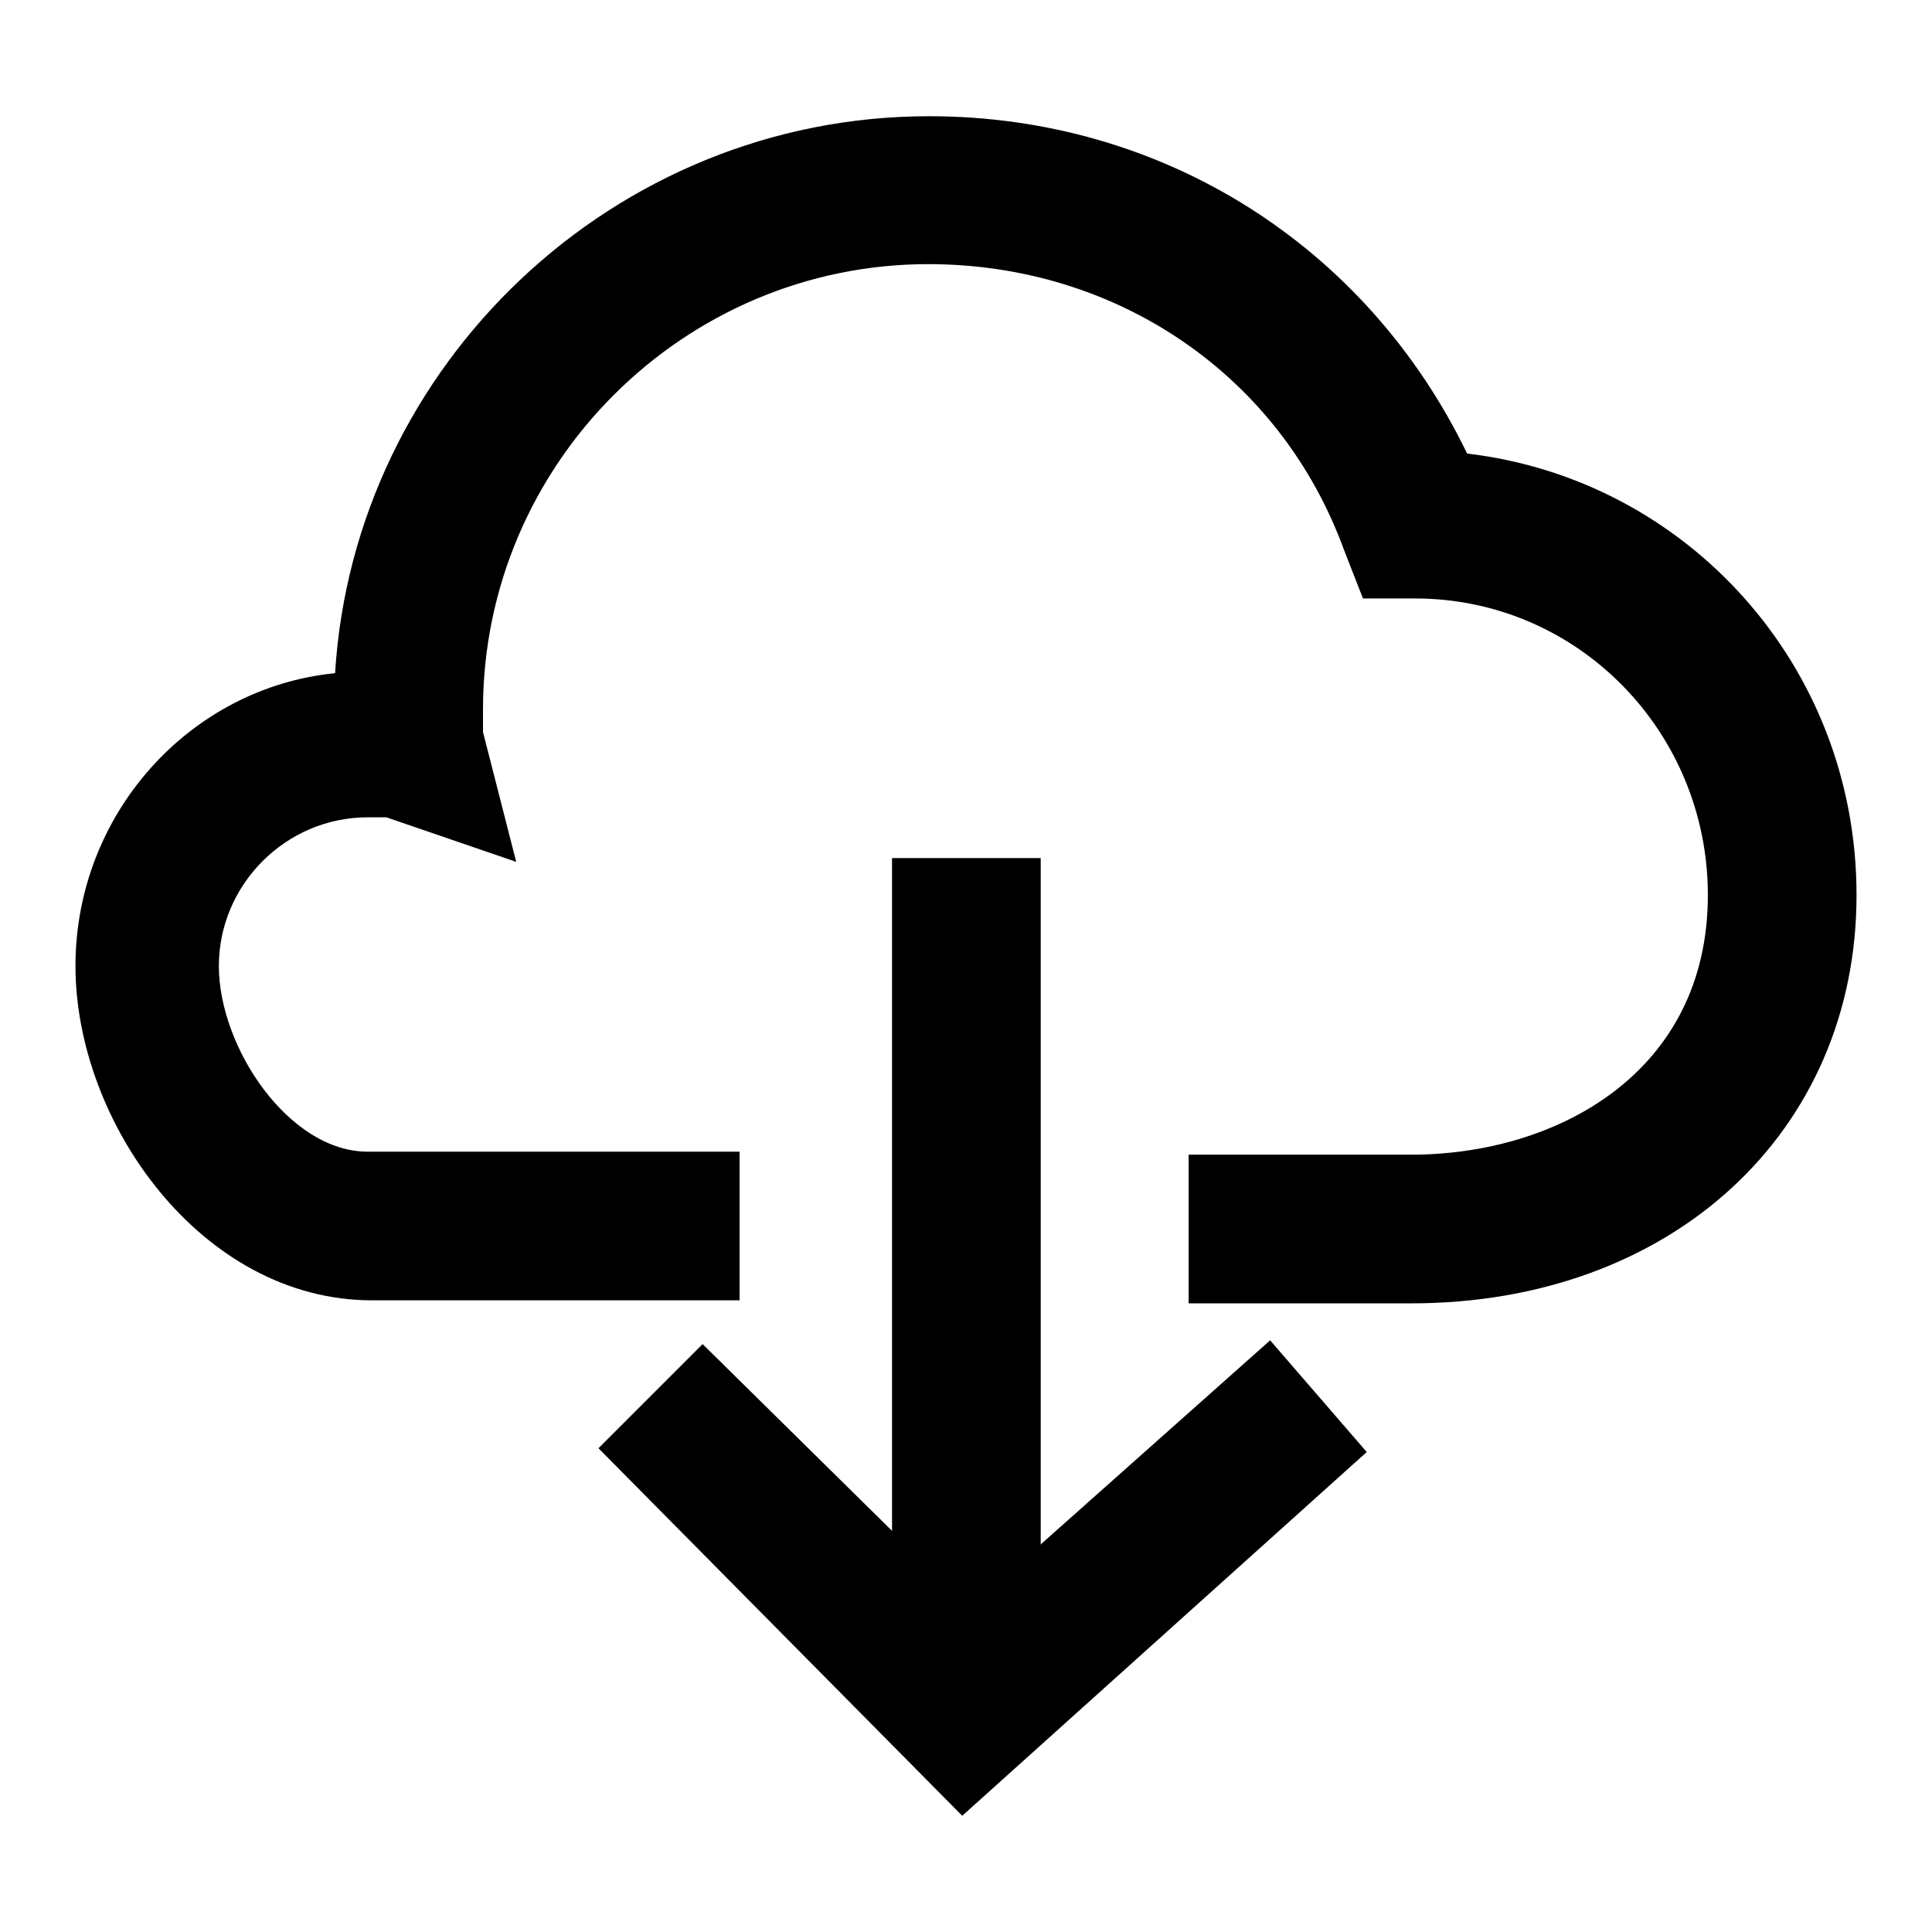<?xml version="1.0" encoding="utf-8"?>
<!-- Svg Vector Icons : http://www.onlinewebfonts.com/icon -->
<!DOCTYPE svg PUBLIC "-//W3C//DTD SVG 1.1//EN" "http://www.w3.org/Graphics/SVG/1.1/DTD/svg11.dtd">
<svg version="1.1" xmlns="http://www.w3.org/2000/svg" xmlns:xlink="http://www.w3.org/1999/xlink" x="0px" y="0px" viewBox="0 0 256 256" enable-background="new 0 0 256 256" xml:space="preserve">
<g> <path fill="#000000" d="M187,172.7h-29.5v-19.7H187c19.2,0,39.3-10.8,39.3-34.4c0-21.6-17.2-39.3-38.8-39.3h-6.9l-2.5-6.4 c-8.4-23.1-30-37.9-55.1-37.9c-32.4,0-59,26.5-59,59V97l4.4,17.2l-17.2-5.9h-2.5c-10.8,0-19.7,8.9-19.7,19.7 c0,10.8,9.3,24.6,19.7,24.6H98v19.7H49.3C26.7,172.3,10,148.7,10,128c0-20.2,15.2-36.9,34.4-38.8c2.5-40.8,36.9-73.8,78.7-73.8 c31,0,58,17.2,71.3,44.7c29,3.4,51.6,28,51.6,58.5C246,150.1,221.4,172.7,187,172.7z"/> <path fill="#000000" d="M127.5,240.6l-48.2-48.7l13.8-13.8l35.4,34.9l39.8-35.4l12.8,14.8L127.5,240.6z"/> <path fill="#000000" d="M118.2,113.7h19.7v113.1h-19.7V113.7z"/></g>
</svg>